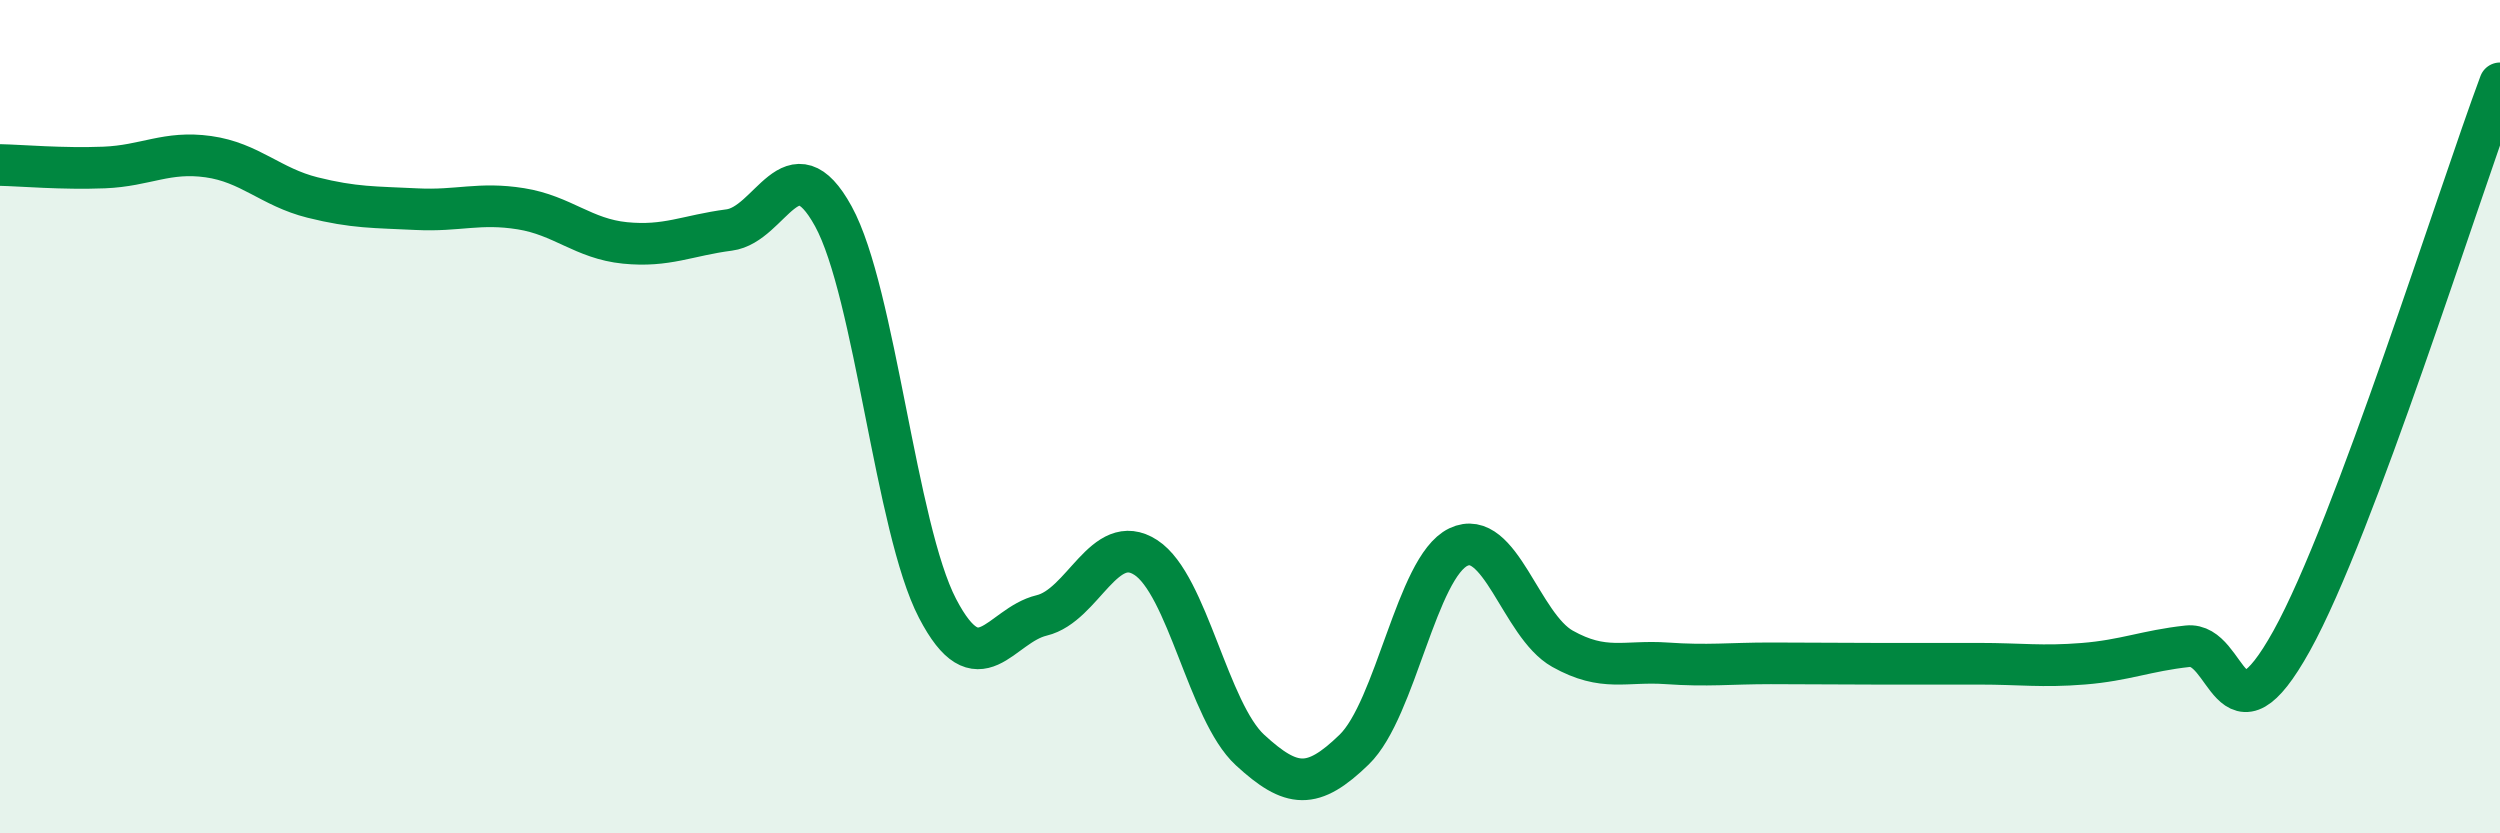 
    <svg width="60" height="20" viewBox="0 0 60 20" xmlns="http://www.w3.org/2000/svg">
      <path
        d="M 0,3.96 C 0.5,3.97 1.5,4.06 2.5,4.02 C 3.5,3.98 4,3.62 5,3.76 C 6,3.9 6.5,4.49 7.5,4.74 C 8.5,4.99 9,4.97 10,5.02 C 11,5.07 11.5,4.85 12.5,5.01 C 13.5,5.17 14,5.73 15,5.83 C 16,5.93 16.5,5.65 17.5,5.52 C 18.5,5.39 19,3.37 20,5.19 C 21,7.01 21.5,12.68 22.5,14.6 C 23.5,16.52 24,15.01 25,14.77 C 26,14.53 26.5,12.73 27.5,13.38 C 28.5,14.03 29,17.08 30,18 C 31,18.92 31.5,18.96 32.5,17.99 C 33.5,17.02 34,13.61 35,13.13 C 36,12.65 36.5,15.01 37.5,15.57 C 38.5,16.13 39,15.85 40,15.92 C 41,15.99 41.5,15.92 42.5,15.92 C 43.5,15.92 44,15.93 45,15.93 C 46,15.93 46.5,15.93 47.5,15.93 C 48.5,15.93 49,16.01 50,15.93 C 51,15.85 51.5,15.62 52.5,15.51 C 53.5,15.4 53.5,18.08 55,15.38 C 56.5,12.68 59,4.68 60,2L60 20L0 20Z"
        fill="#008740"
        opacity="0.1"
        stroke-linecap="round"
        stroke-linejoin="round"
      />
      <path
        d="M 0,3.96 C 0.5,3.97 1.5,4.06 2.5,4.02 C 3.5,3.98 4,3.62 5,3.76 C 6,3.9 6.5,4.49 7.5,4.74 C 8.5,4.99 9,4.97 10,5.02 C 11,5.07 11.5,4.85 12.5,5.01 C 13.5,5.17 14,5.73 15,5.83 C 16,5.93 16.5,5.65 17.5,5.52 C 18.5,5.39 19,3.37 20,5.19 C 21,7.01 21.5,12.68 22.5,14.6 C 23.5,16.52 24,15.01 25,14.77 C 26,14.53 26.5,12.73 27.5,13.38 C 28.5,14.03 29,17.08 30,18 C 31,18.92 31.5,18.96 32.5,17.99 C 33.5,17.02 34,13.61 35,13.13 C 36,12.65 36.5,15.01 37.5,15.57 C 38.5,16.13 39,15.85 40,15.92 C 41,15.99 41.5,15.92 42.5,15.92 C 43.5,15.92 44,15.93 45,15.93 C 46,15.93 46.5,15.93 47.5,15.93 C 48.5,15.93 49,16.01 50,15.93 C 51,15.85 51.5,15.62 52.5,15.51 C 53.5,15.4 53.5,18.08 55,15.38 C 56.5,12.68 59,4.68 60,2"
        stroke="#008740"
        stroke-width="1"
        fill="none"
        stroke-linecap="round"
        stroke-linejoin="round"
      />
    </svg>
  